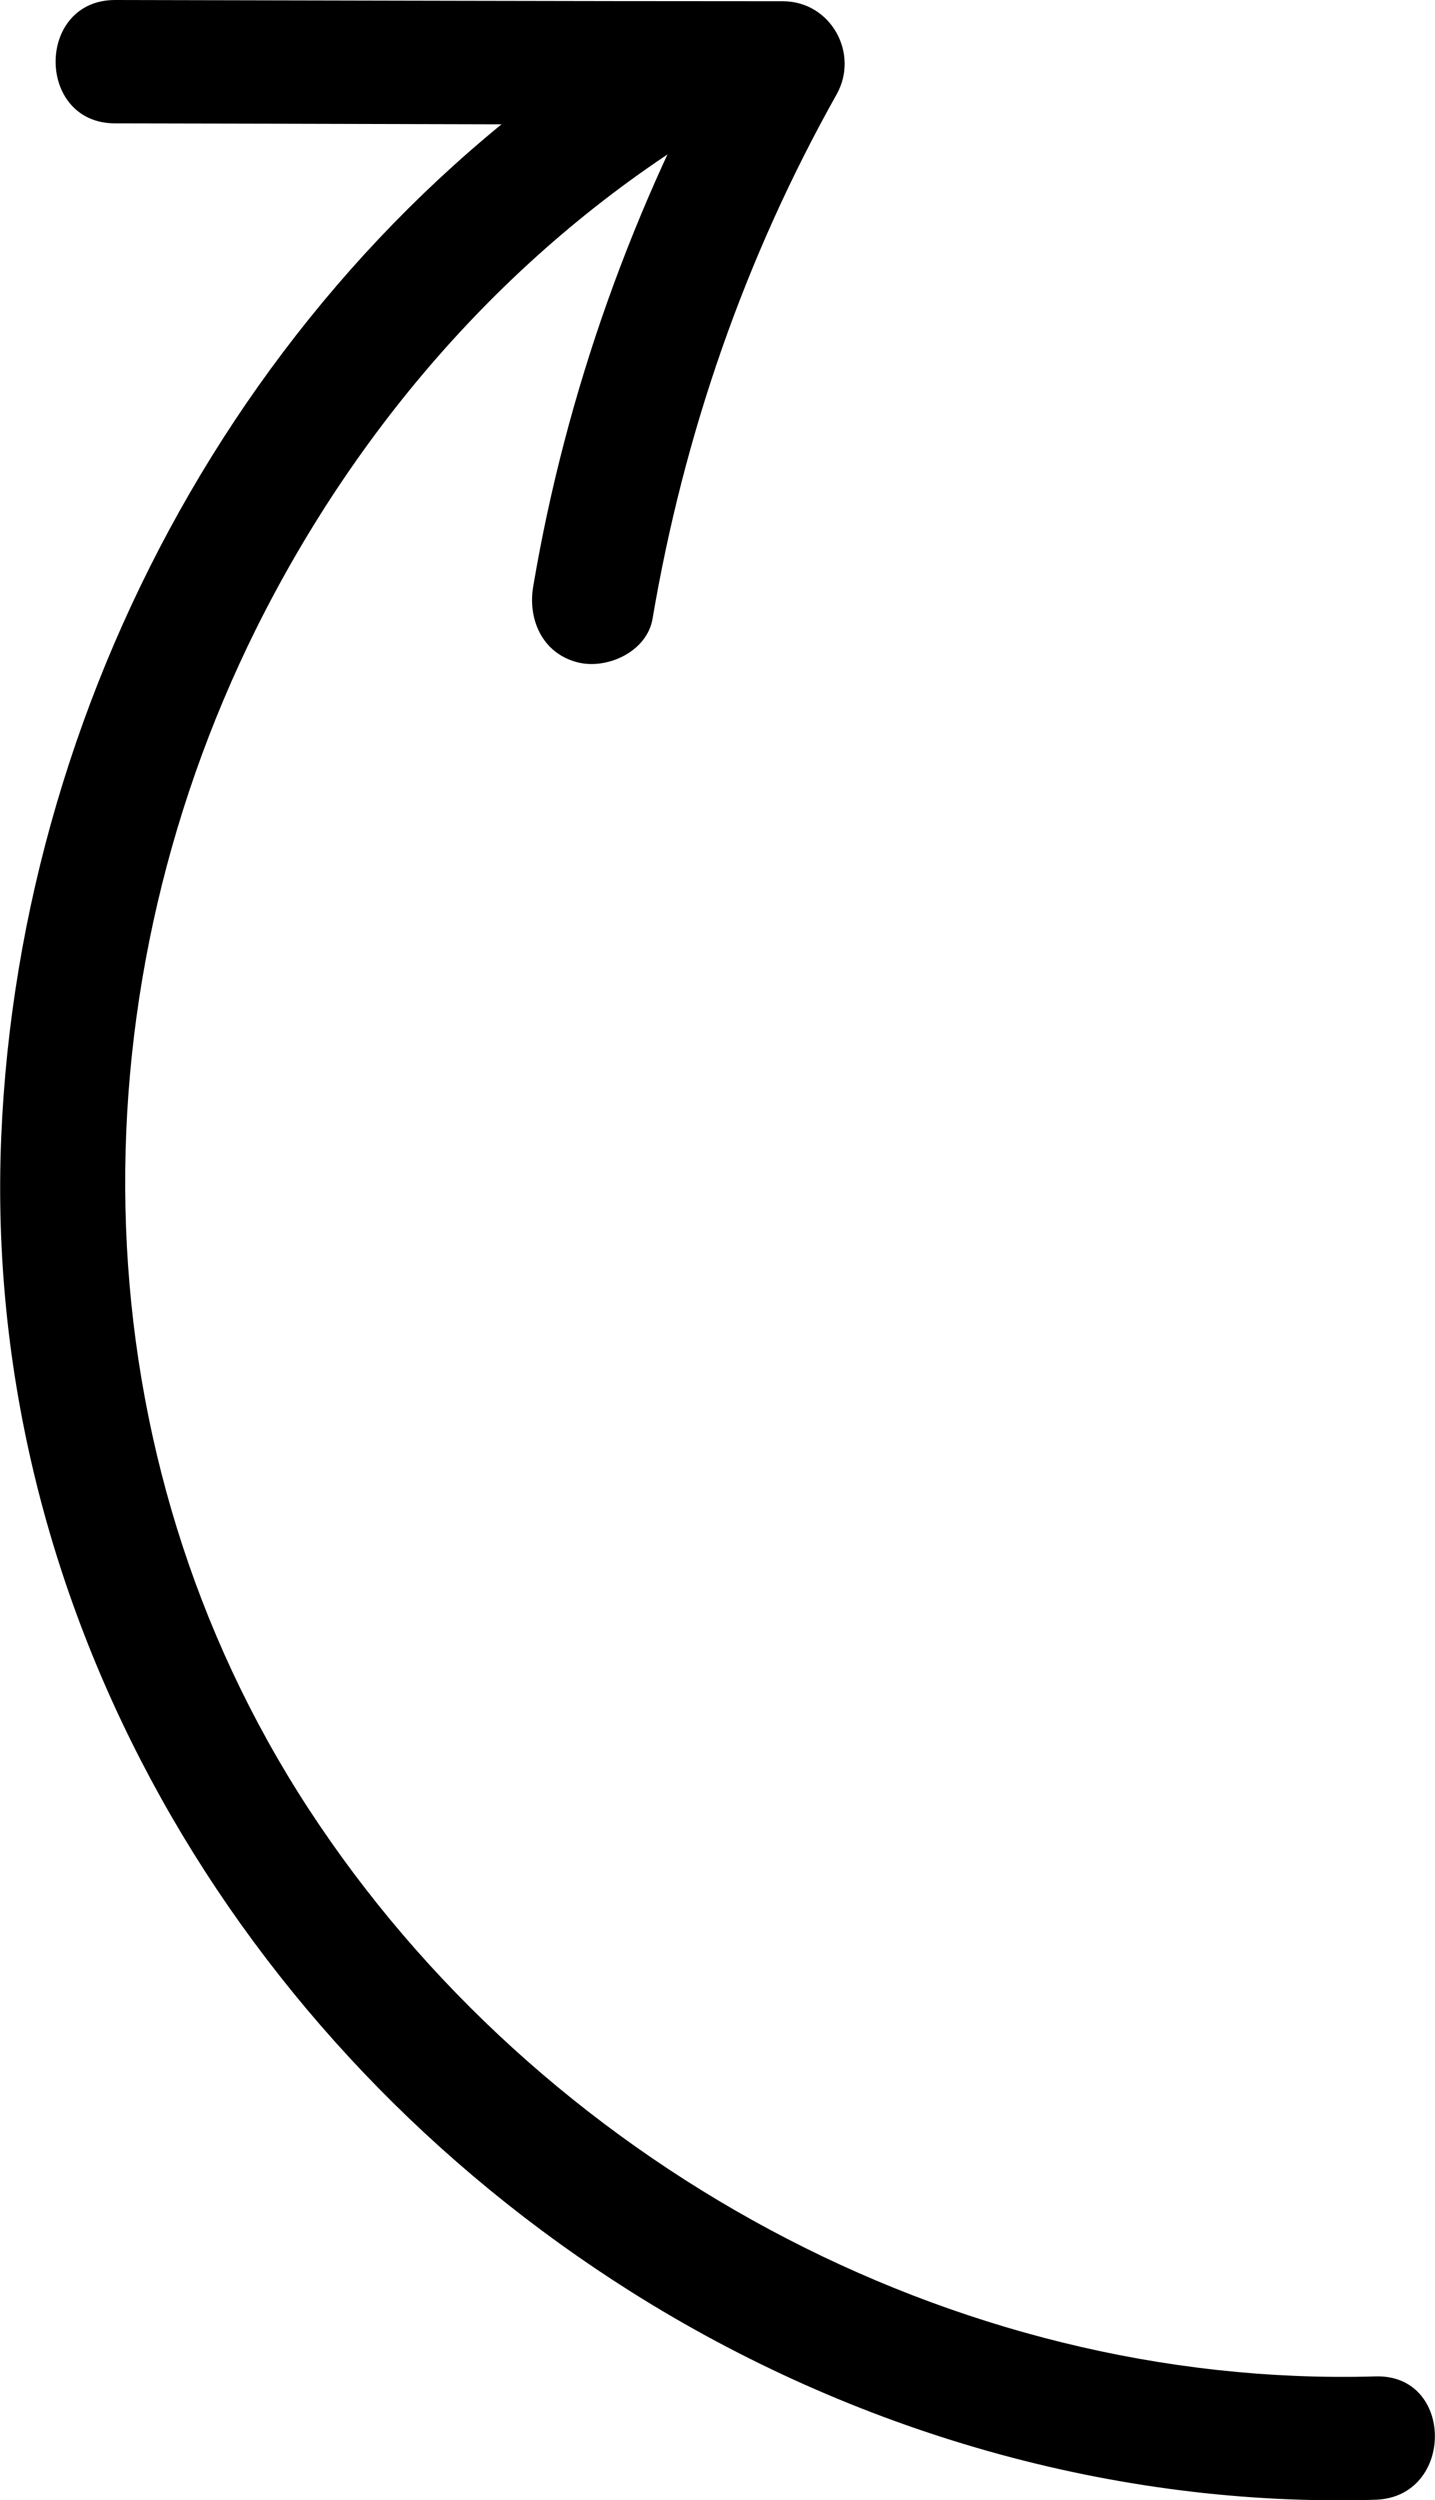 <?xml version="1.0" encoding="utf-8"?>
<!-- Generator: Adobe Illustrator 27.9.0, SVG Export Plug-In . SVG Version: 6.00 Build 0)  -->
<svg version="1.2" baseProfile="tiny" id="Capa_1" xmlns="http://www.w3.org/2000/svg" xmlns:xlink="http://www.w3.org/1999/xlink"
	 x="0px" y="0px" viewBox="0 0 34.9 60.8" overflow="visible" xml:space="preserve">
<g>
	<g>
		<path d="M2.8,3c5.42,0.01,10.83,0.03,16.25,0.04c-0.43-0.75-0.86-1.5-1.3-2.26c-2.34,4.18-3.98,8.74-4.78,13.47
			c-0.14,0.8,0.21,1.62,1.05,1.85c0.72,0.2,1.71-0.24,1.85-1.05c0.76-4.49,2.25-8.79,4.48-12.76c0.55-0.99-0.14-2.25-1.3-2.26
			C13.64,0.03,8.22,0.01,2.8,0C0.87,0,0.87,3,2.8,3L2.8,3z"/>
	</g>
	<g>
		<path d="M16.04,0.34C6.48,5.97,0.49,16.64,0.03,27.65c-0.48,11.46,5.73,22.04,15.33,28.09c5.38,3.39,11.72,5.24,18.09,5.05
			c1.93-0.06,1.93-3.06,0-3c-10.29,0.3-20.35-5.22-25.95-13.81c-5.6-8.59-5.8-19.55-1.28-28.67c2.54-5.11,6.4-9.48,11.33-12.38
			C19.21,1.95,17.71-0.64,16.04,0.34L16.04,0.34z"/>
	</g>
</g>
</svg>
